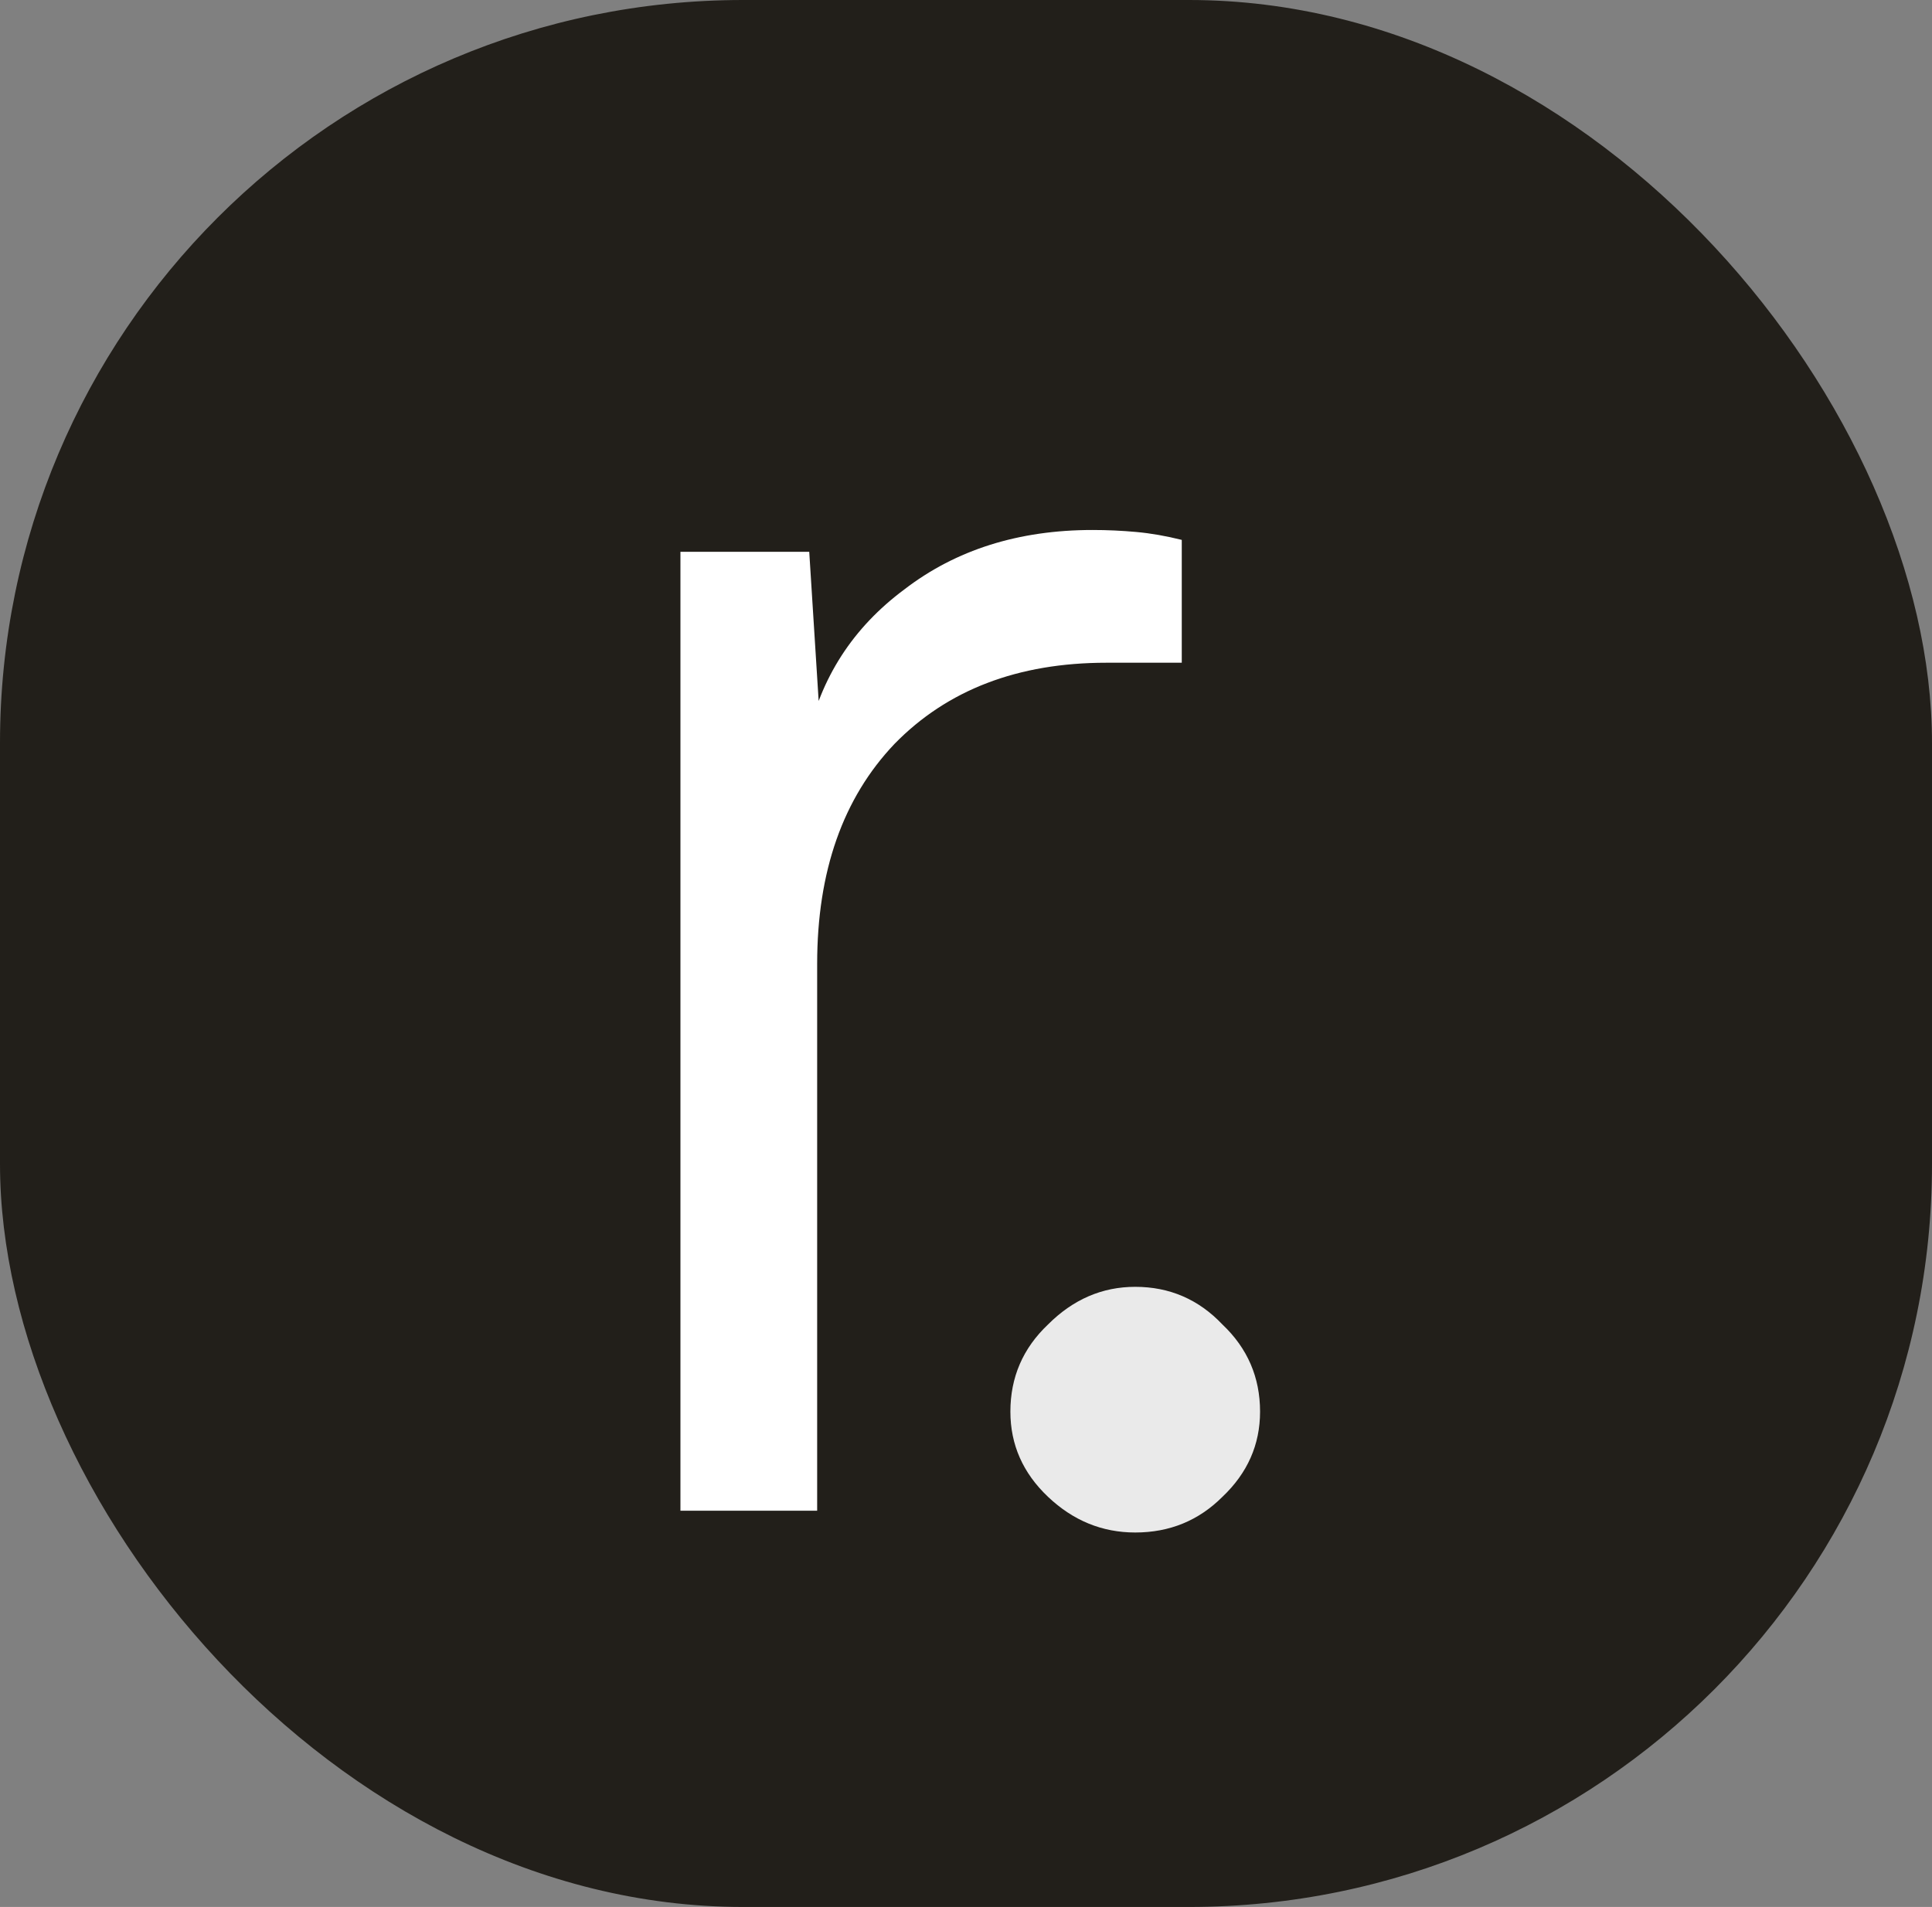 <svg width="78" height="77" viewBox="0 0 78 77" fill="none" xmlns="http://www.w3.org/2000/svg">
<rect x="0" y="0" width="78" height="77" fill="#808080" stroke="none"/>
<g clip-path="url(#clip0_1_5)">
<rect width="78" height="77" rx="30" fill="#221F1A"/>
<path d="M47.711 21.8V26.76H44.671C41.098 26.76 38.244 27.853 36.111 30.04C34.031 32.227 32.991 35.187 32.991 38.92V61H27.471V22.28H32.671L33.151 29.88H32.591C33.124 27.373 34.431 25.347 36.511 23.8C38.591 22.2 41.124 21.4 44.111 21.4C44.698 21.4 45.284 21.427 45.871 21.48C46.458 21.533 47.071 21.64 47.711 21.8Z" fill="white"/>
<path d="M45.832 61.88C44.498 61.88 43.325 61.4 42.312 60.44C41.298 59.48 40.792 58.333 40.792 57C40.792 55.613 41.298 54.44 42.312 53.48C43.325 52.467 44.498 51.96 45.832 51.96C47.218 51.96 48.392 52.467 49.352 53.48C50.365 54.44 50.872 55.613 50.872 57C50.872 58.333 50.365 59.48 49.352 60.44C48.392 61.4 47.218 61.88 45.832 61.88Z" fill="#EAEAEA"/>
</g>
<defs>
<clipPath id="clip0_1_5">
<rect width="78" height="77" rx="30" fill="white"/>
</clipPath>
</defs>
</svg>
